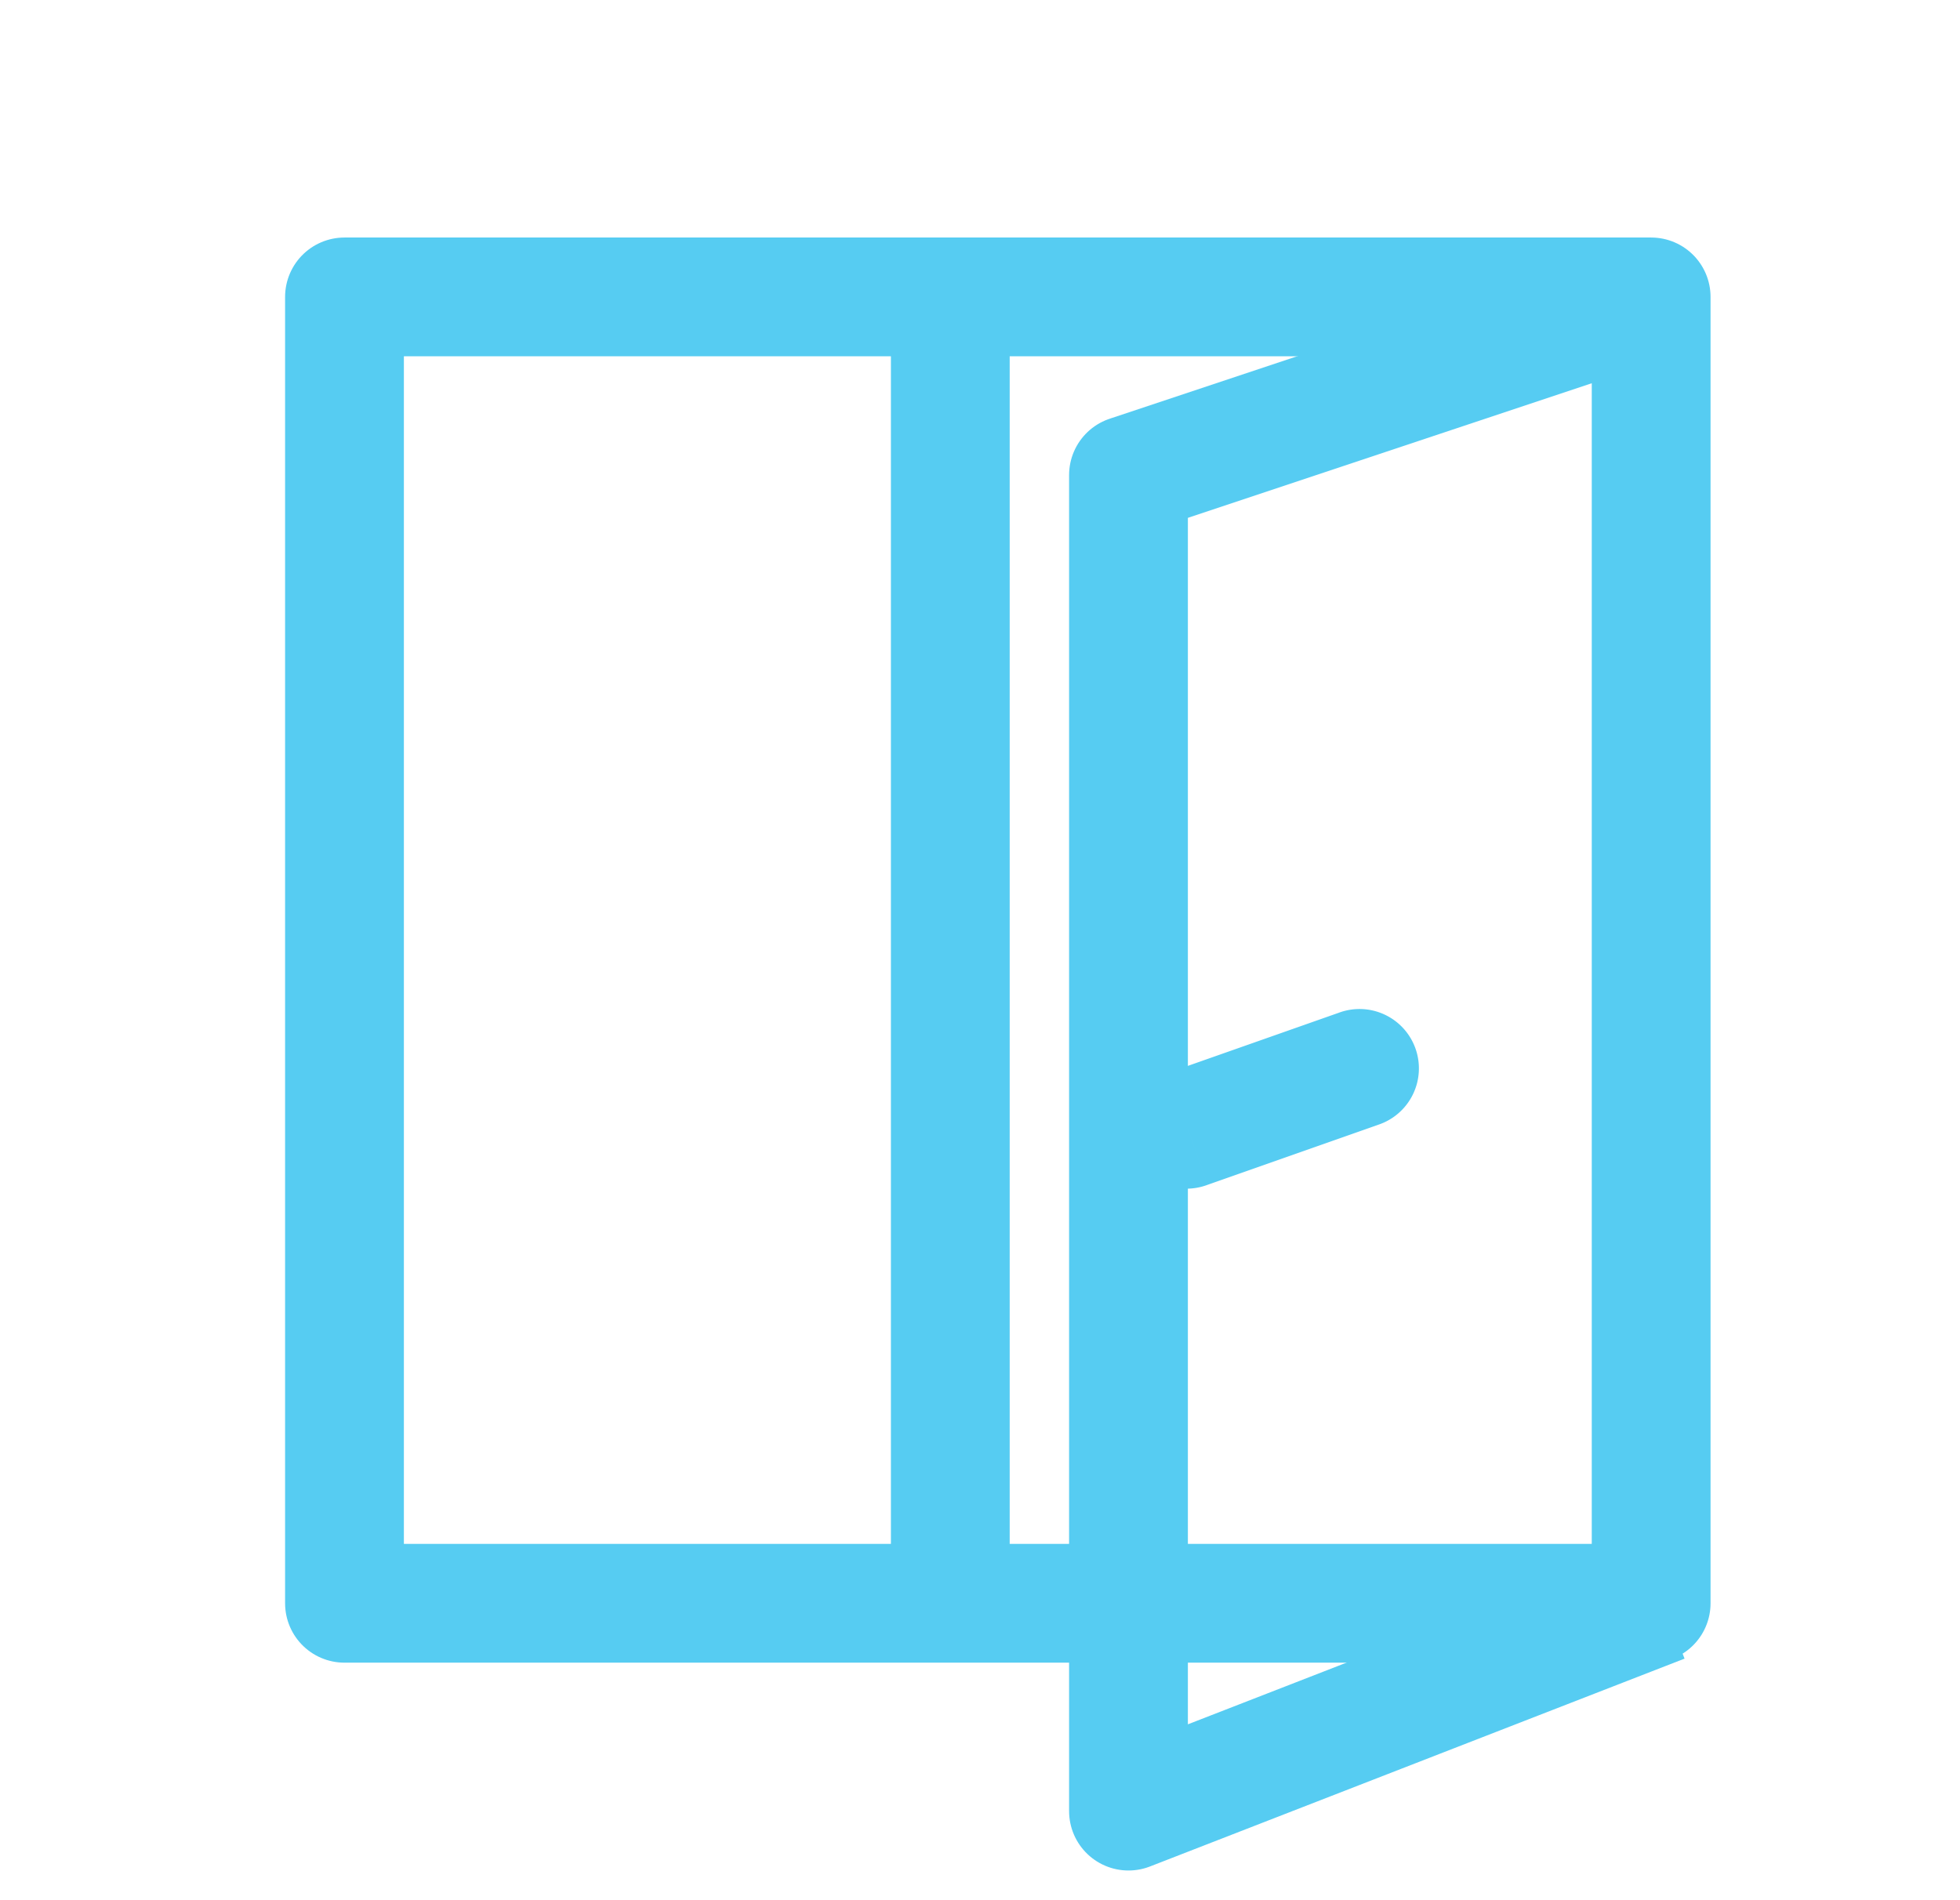 <svg width="33" height="32" viewBox="0 0 33 32" fill="none" xmlns="http://www.w3.org/2000/svg"><path d="M5.8 27V5h22v22zM16 5v22.5" stroke="#56CCF2" stroke-width="2" stroke-linejoin="round"/><path d="m28 5-9 3v22.5l9-3.5" stroke="#56CCF2" stroke-width="2" stroke-linejoin="round"/><path d="M19.667 18.067a1 1 0 1 0 .664 1.886zm3.533.876a1 1 0 1 0-.664-1.886zm-2.869 1.01 2.87-1.01-.665-1.886-2.869 1.01z" fill="#56CCF2"/></svg>